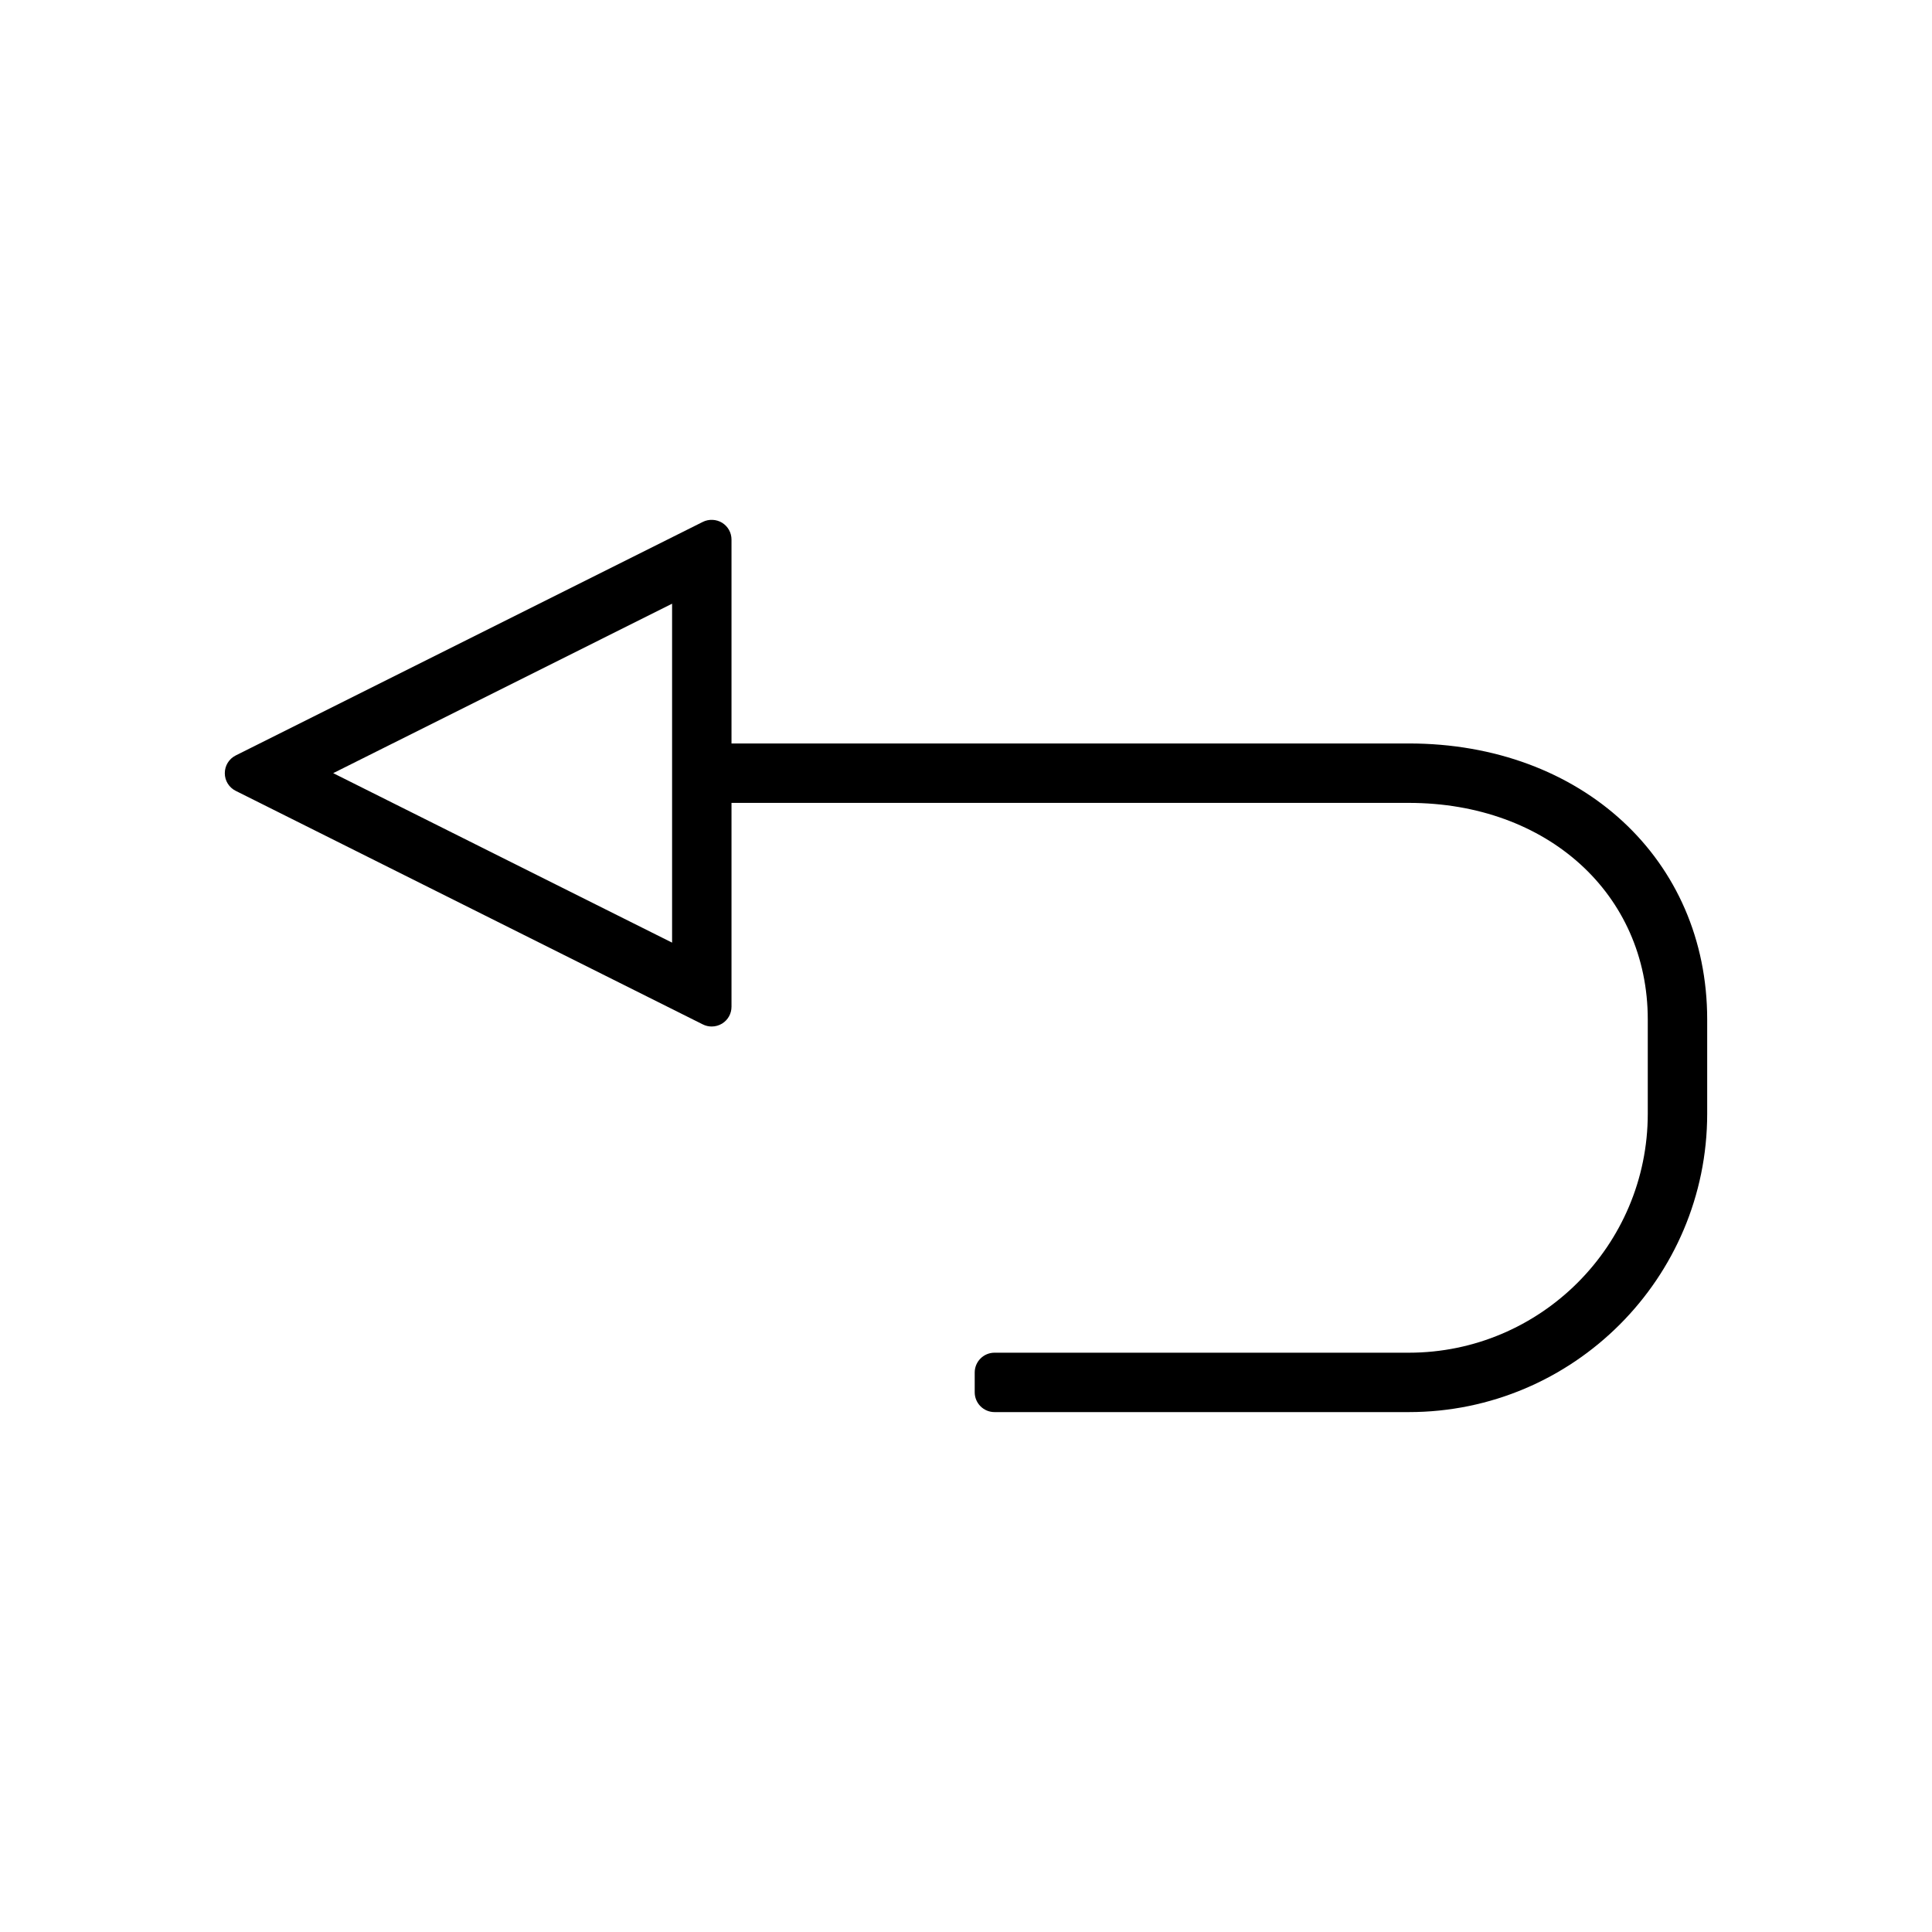 <?xml version="1.0" encoding="UTF-8"?>
<!-- The Best Svg Icon site in the world: iconSvg.co, Visit us! https://iconsvg.co -->
<svg fill="#000000" width="800px" height="800px" version="1.1" viewBox="144 144 512 512" xmlns="http://www.w3.org/2000/svg">
 <path d="m206.48 353.59 123.78 61.891c0.719 0.363 1.539 0.555 2.348 0.555 0.977 0 1.926-0.273 2.766-0.781 1.559-0.973 2.481-2.633 2.481-4.465v-54.016h179.49c36.703 0 63.332 24.141 63.332 57.402v24.965c0 34.926-28.414 63.34-63.332 63.34h-109.79c-2.891 0-5.246 2.352-5.246 5.246v5.246c0 2.891 2.356 5.246 5.246 5.246h109.79c43.605 0 79.078-35.48 79.078-79.082v-24.965c0-42.387-33.25-73.148-79.078-73.148l-179.49 0.004v-54.023c0-1.832-0.922-3.5-2.492-4.473-1.527-0.938-3.516-1.023-5.106-0.227l-123.79 61.898c-1.785 0.902-2.891 2.699-2.891 4.695-0.004 1.996 1.105 3.789 2.898 4.691zm115.63-49.602v89.82l-89.809-44.914z"/>
</svg>